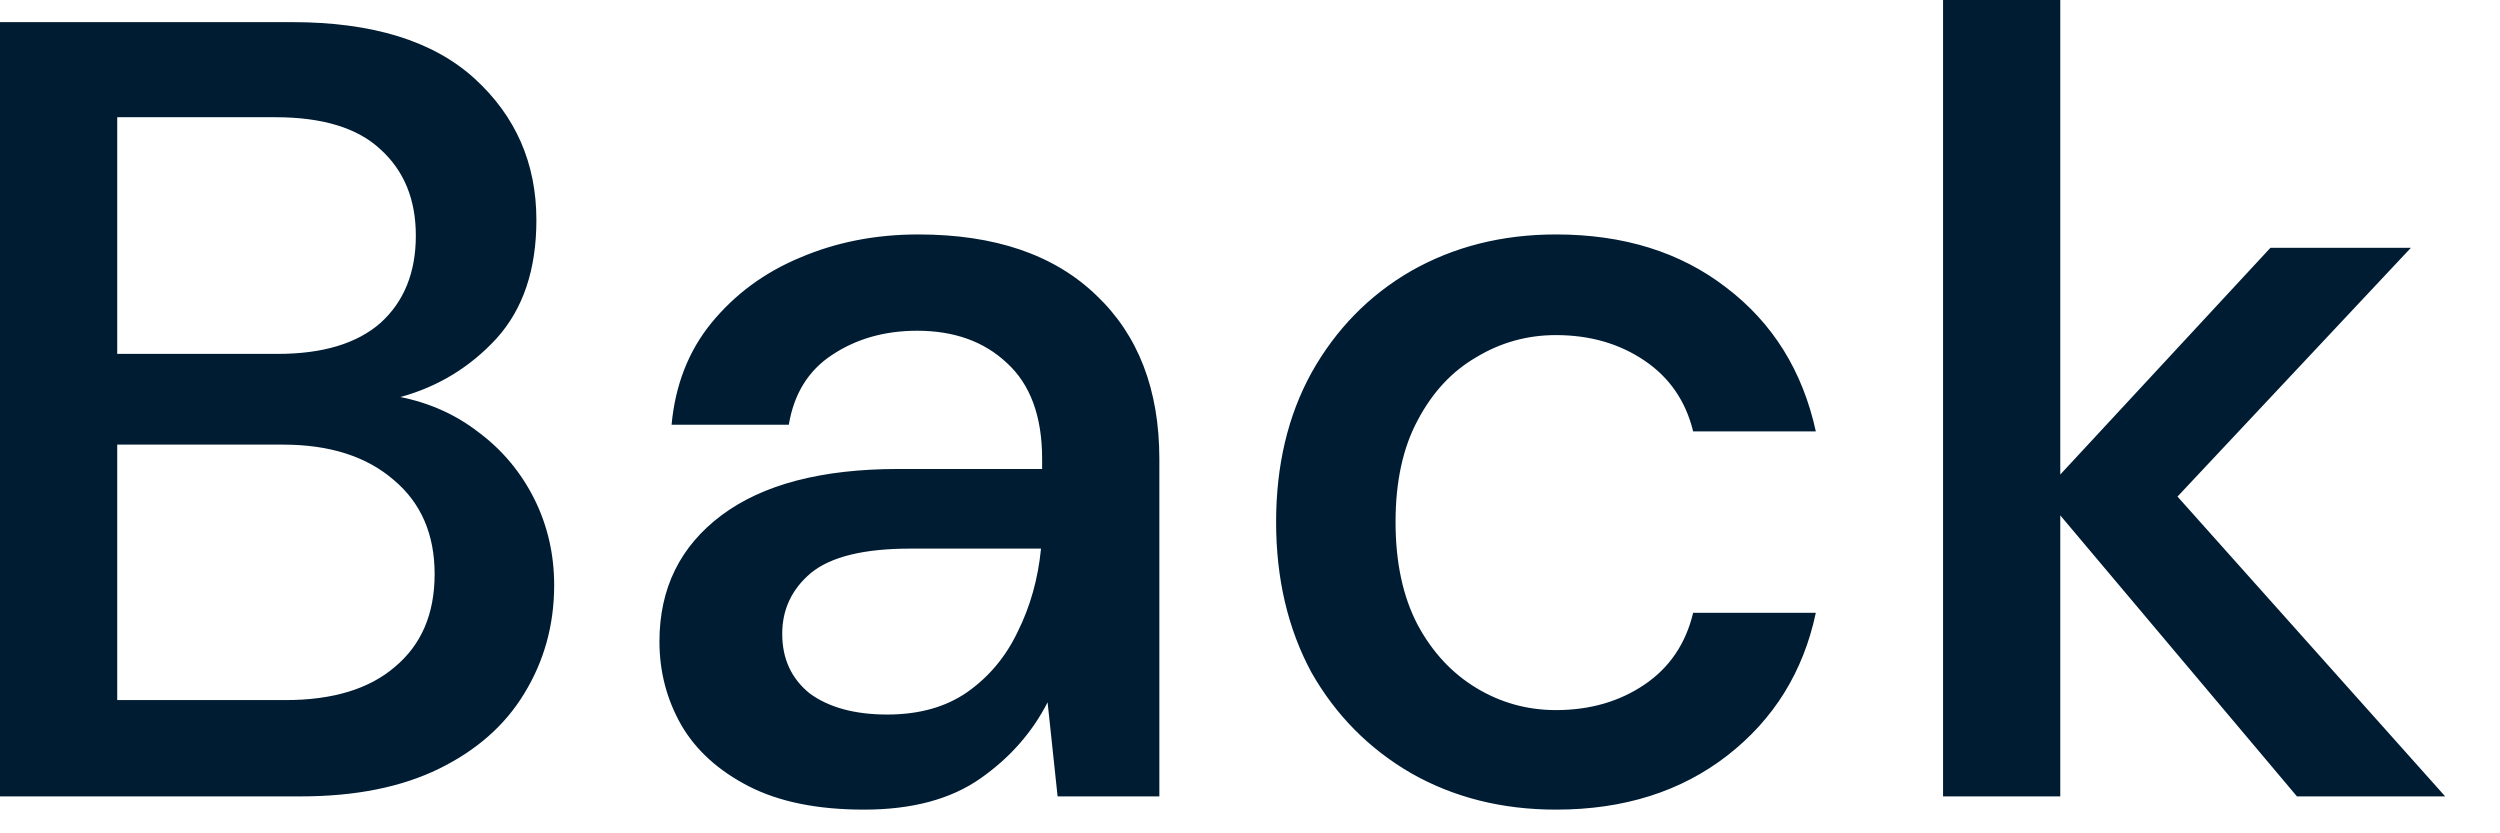 <?xml version="1.0" encoding="utf-8"?>
<svg xmlns="http://www.w3.org/2000/svg" fill="none" height="100%" overflow="visible" preserveAspectRatio="none" style="display: block;" viewBox="0 0 27 9" width="100%">
<path d="M0 8.601V0.239H3.154C4.022 0.239 4.679 0.442 5.125 0.848C5.57 1.254 5.793 1.764 5.793 2.377C5.793 2.911 5.65 3.337 5.363 3.655C5.077 3.966 4.73 4.177 4.324 4.288C4.643 4.352 4.925 4.479 5.172 4.671C5.427 4.862 5.626 5.101 5.77 5.387C5.913 5.674 5.985 5.985 5.985 6.319C5.985 6.749 5.877 7.139 5.662 7.49C5.455 7.832 5.148 8.103 4.742 8.302C4.336 8.501 3.838 8.601 3.249 8.601H0ZM1.266 3.822H2.998C3.484 3.822 3.854 3.711 4.109 3.488C4.364 3.257 4.491 2.943 4.491 2.544C4.491 2.154 4.364 1.844 4.109 1.613C3.862 1.382 3.484 1.266 2.974 1.266H1.266V3.822ZM1.266 7.561H3.082C3.592 7.561 3.986 7.442 4.264 7.203C4.551 6.964 4.694 6.63 4.694 6.2C4.694 5.77 4.547 5.431 4.253 5.184C3.958 4.929 3.56 4.802 3.058 4.802H1.266V7.561ZM9.331 8.744C8.83 8.744 8.416 8.66 8.089 8.493C7.763 8.326 7.52 8.107 7.361 7.836C7.201 7.557 7.122 7.255 7.122 6.928C7.122 6.355 7.345 5.901 7.791 5.566C8.237 5.232 8.874 5.065 9.702 5.065H11.255V4.957C11.255 4.495 11.127 4.149 10.872 3.918C10.626 3.687 10.303 3.572 9.905 3.572C9.554 3.572 9.248 3.659 8.985 3.834C8.73 4.002 8.575 4.253 8.519 4.587H7.253C7.293 4.157 7.436 3.791 7.683 3.488C7.938 3.177 8.256 2.943 8.639 2.783C9.029 2.616 9.455 2.532 9.917 2.532C10.745 2.532 11.386 2.751 11.84 3.189C12.294 3.619 12.521 4.209 12.521 4.957V8.601H11.422L11.314 7.585C11.147 7.912 10.904 8.187 10.586 8.409C10.267 8.632 9.849 8.744 9.331 8.744ZM9.582 7.717C9.925 7.717 10.211 7.637 10.442 7.478C10.681 7.311 10.864 7.091 10.992 6.821C11.127 6.55 11.211 6.251 11.243 5.925H9.833C9.331 5.925 8.973 6.012 8.758 6.188C8.551 6.363 8.448 6.582 8.448 6.845C8.448 7.115 8.547 7.33 8.746 7.49C8.953 7.641 9.232 7.717 9.582 7.717ZM16.804 8.744C16.223 8.744 15.701 8.613 15.239 8.35C14.786 8.087 14.427 7.725 14.164 7.263C13.91 6.793 13.782 6.251 13.782 5.638C13.782 5.025 13.91 4.487 14.164 4.026C14.427 3.556 14.786 3.189 15.239 2.927C15.701 2.664 16.223 2.532 16.804 2.532C17.537 2.532 18.15 2.724 18.644 3.106C19.146 3.488 19.468 4.006 19.611 4.659H18.286C18.206 4.332 18.031 4.077 17.76 3.894C17.489 3.711 17.171 3.619 16.804 3.619C16.494 3.619 16.207 3.699 15.944 3.858C15.681 4.01 15.47 4.237 15.311 4.539C15.152 4.834 15.072 5.2 15.072 5.638C15.072 6.076 15.152 6.446 15.311 6.749C15.47 7.044 15.681 7.271 15.944 7.43C16.207 7.589 16.494 7.669 16.804 7.669C17.171 7.669 17.489 7.577 17.76 7.394C18.031 7.211 18.206 6.952 18.286 6.618H19.611C19.476 7.255 19.158 7.768 18.656 8.159C18.154 8.549 17.537 8.744 16.804 8.744ZM20.985 8.601V0H22.251V5.125L24.521 2.676H26.038L23.517 5.363L26.408 8.601H24.807L22.251 5.566V8.601H20.985Z" fill="#001C33" id="Vector"/>
</svg>
